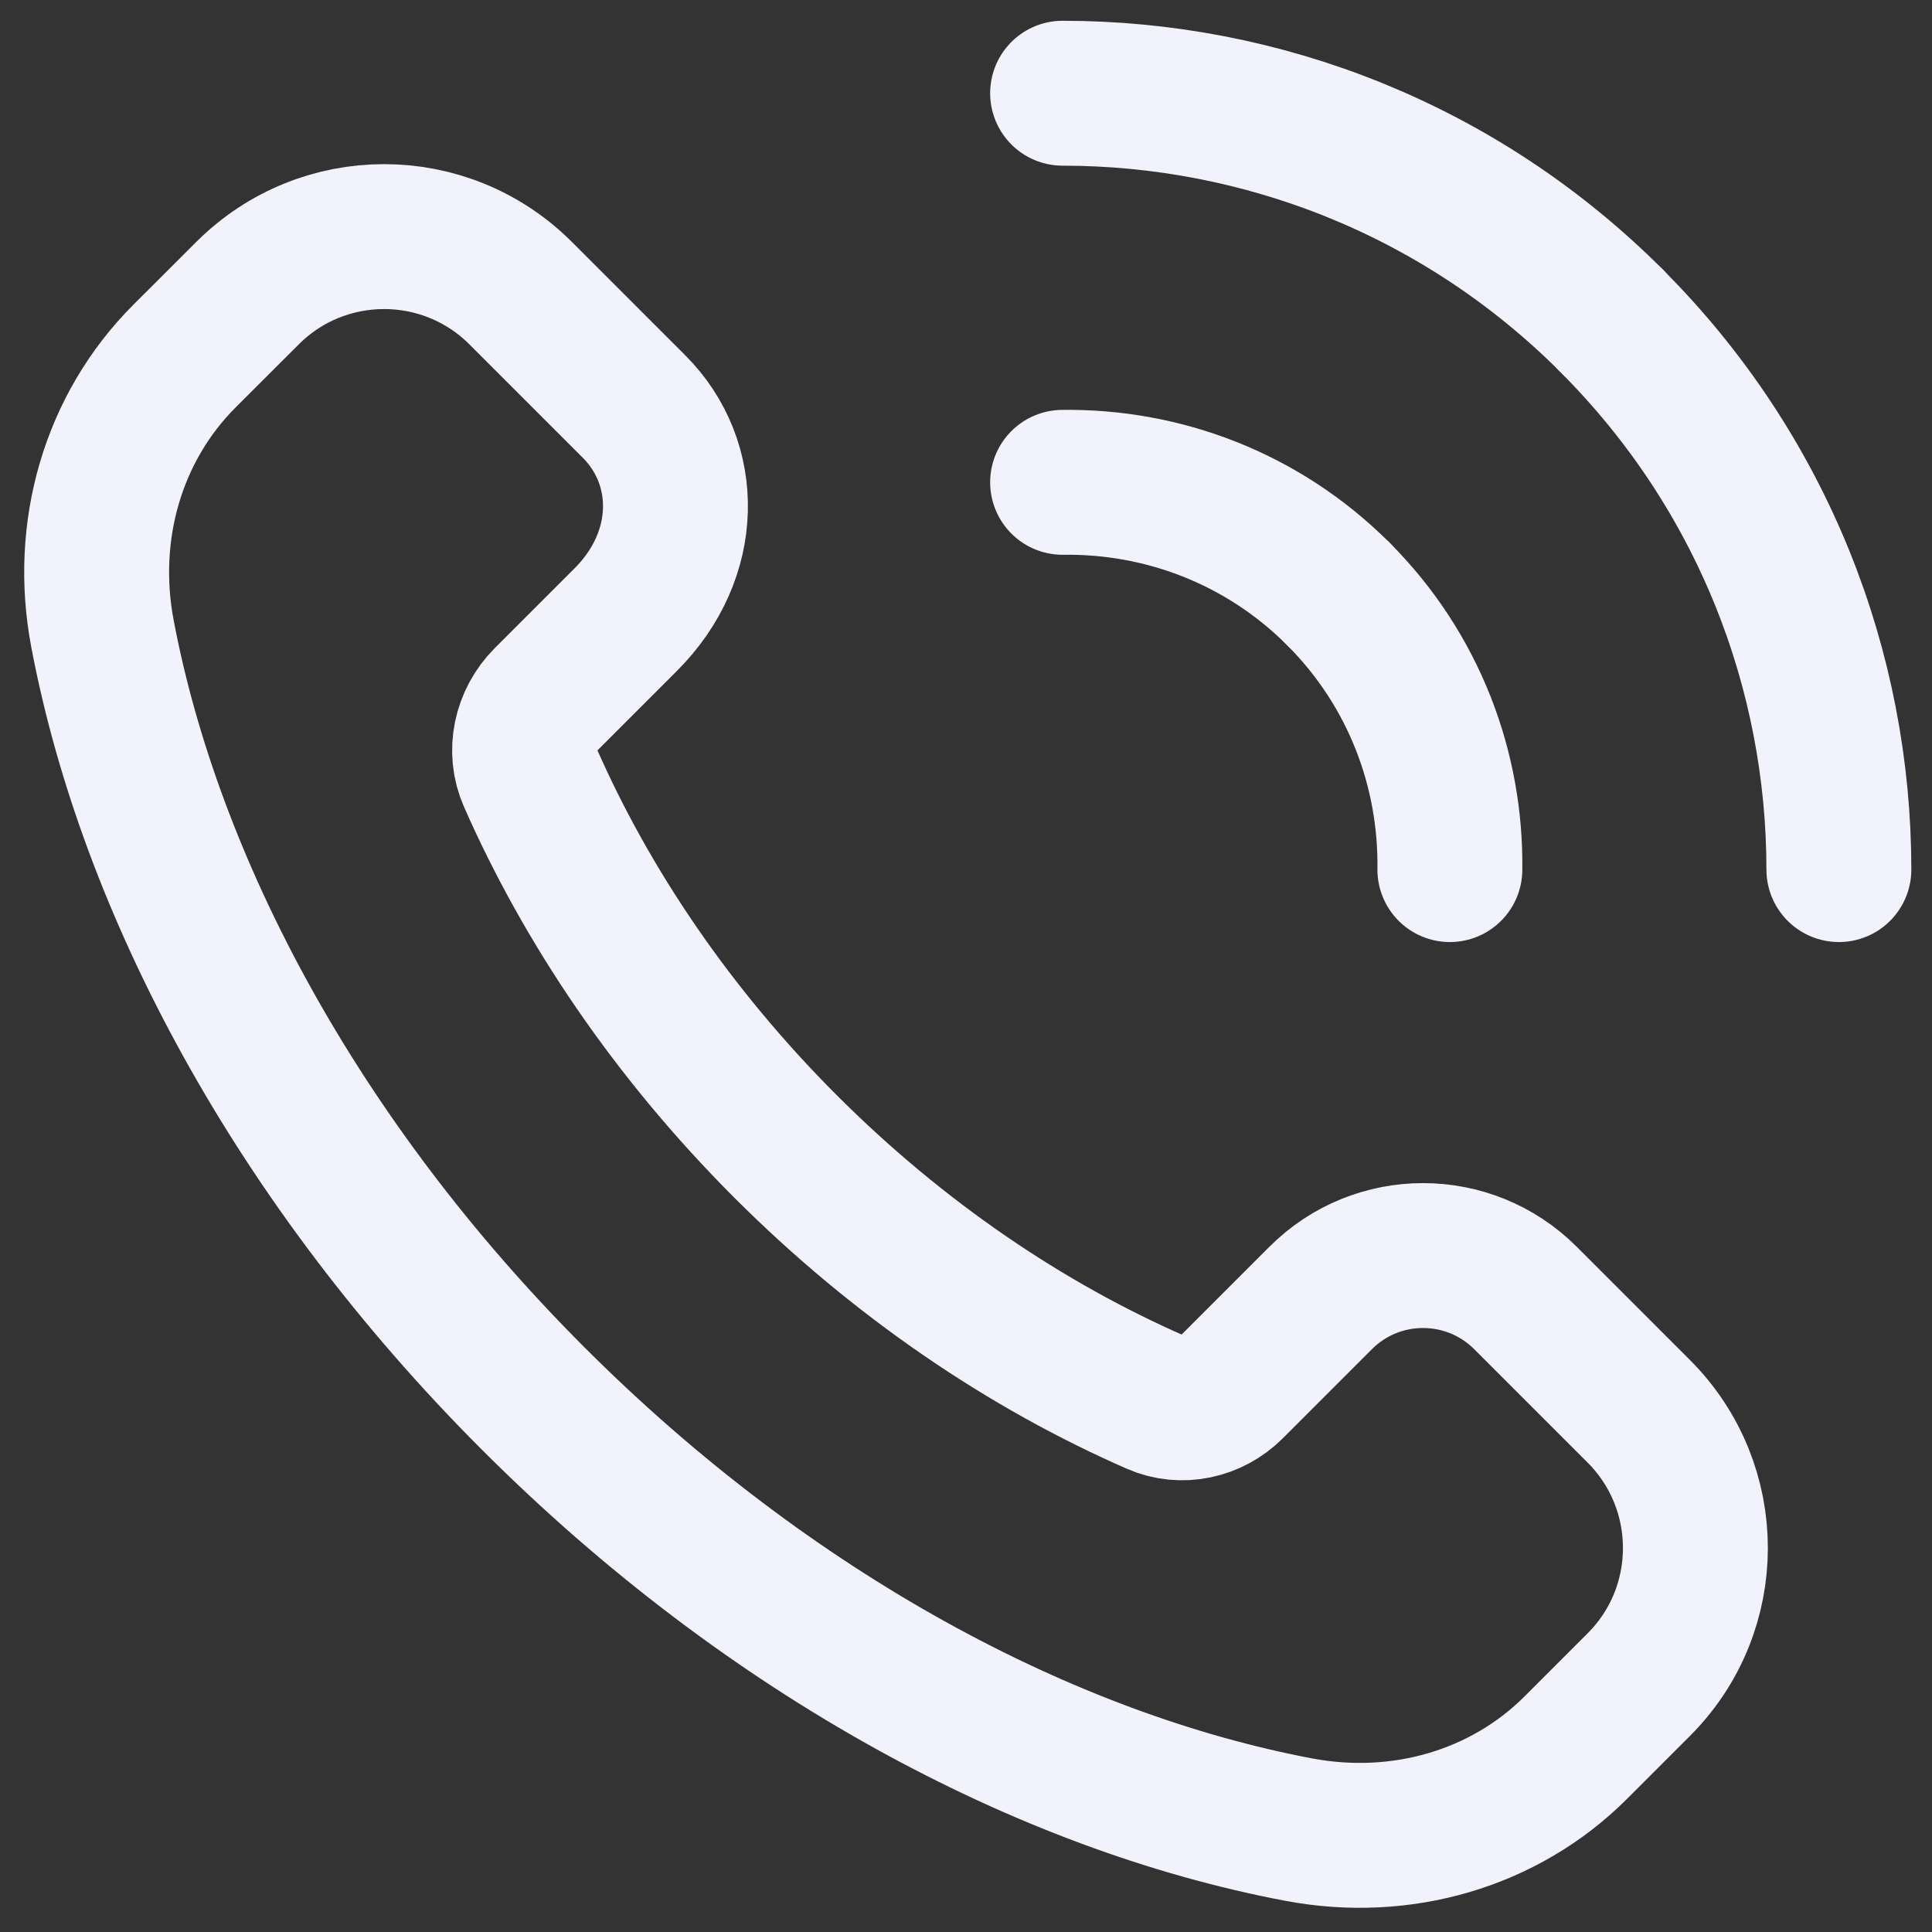 <svg width="20" height="20" viewBox="0 0 20 20" fill="none" xmlns="http://www.w3.org/2000/svg">
<rect x="0" y="0" width="20" height="20" fill="#333333" stroke="none"/>
<path fill-rule="evenodd" clip-rule="evenodd" d="M16.965 14.61L15.792 13.437C15.206 12.851 14.256 12.851 13.671 13.437L12.749 14.359C12.543 14.565 12.231 14.634 11.965 14.517C10.629 13.932 9.309 13.045 8.132 11.868C6.96 10.696 6.076 9.382 5.49 8.051C5.368 7.776 5.439 7.453 5.652 7.24L6.478 6.414C7.149 5.743 7.149 4.794 6.563 4.208L5.39 3.035C4.609 2.254 3.343 2.254 2.562 3.035L1.91 3.686C1.169 4.427 0.86 5.496 1.06 6.556C1.554 9.169 3.072 12.03 5.521 14.479C7.97 16.928 10.831 18.446 13.444 18.94C14.504 19.14 15.573 18.831 16.314 18.09L16.965 17.439C17.746 16.658 17.746 15.392 16.965 14.61V14.61Z" stroke="#F2F2FC" stroke-width="1.5" stroke-linecap="round" stroke-linejoin="round"/>
<path d="M11 4.993C12.031 4.979 13.067 5.361 13.854 6.148" stroke="#F2F2FC" stroke-width="1.5" stroke-linecap="round" stroke-linejoin="round"/>
<path d="M16.682 3.319C15.113 1.75 13.056 0.965 11 0.965" stroke="#F2F2FC" stroke-width="1.5" stroke-linecap="round" stroke-linejoin="round"/>
<path d="M15.009 9.002C15.023 7.971 14.641 6.935 13.854 6.148" stroke="#F2F2FC" stroke-width="1.5" stroke-linecap="round" stroke-linejoin="round"/>
<path d="M16.682 3.32C18.251 4.889 19.036 6.946 19.036 9.002" stroke="#F2F2FC" stroke-width="1.5" stroke-linecap="round" stroke-linejoin="round"/>
</svg>
